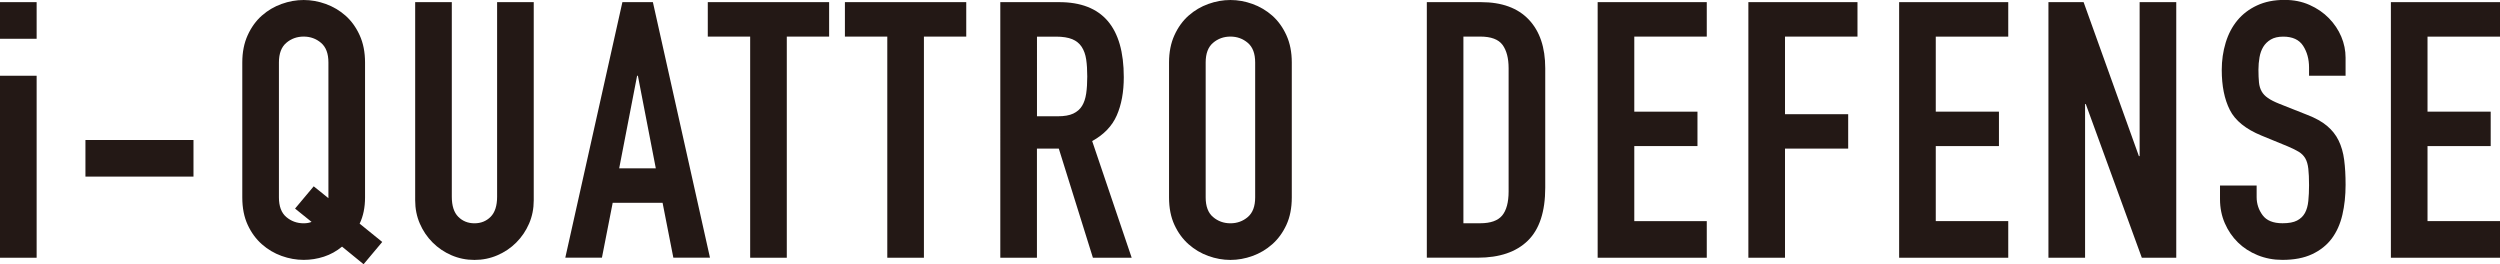 <?xml version="1.0" encoding="UTF-8"?><svg id="b" xmlns="http://www.w3.org/2000/svg" viewBox="0 0 513.22 54.23"><defs><style>.d{fill:#231815;}</style></defs><g id="c"><g><path class="d" d="M0,.44H7.52V7.96H0V.44ZM0,15.55H7.52V52.91H0V15.55Z"/><path class="d" d="M17.54,28.74h22.18v7.52H17.54v-7.52Z"/><path class="d" d="M49.74,12.82c0-2.11,.37-3.98,1.11-5.6s1.71-2.96,2.91-4.02c1.2-1.06,2.55-1.85,4.05-2.39,1.5-.54,3.01-.81,4.53-.81s3.03,.27,4.53,.81c1.5,.54,2.85,1.34,4.05,2.39,1.2,1.06,2.17,2.4,2.91,4.02s1.11,3.49,1.11,5.6v27.71c0,2.06-.37,3.86-1.11,5.38l4.64,3.76-3.83,4.57-4.42-3.61c-1.13,.93-2.37,1.62-3.72,2.06-1.35,.44-2.74,.66-4.16,.66-1.52,0-3.03-.27-4.53-.81-1.5-.54-2.85-1.34-4.05-2.4-1.2-1.06-2.17-2.38-2.91-3.98-.74-1.6-1.11-3.47-1.11-5.64V12.82Zm7.52,27.71c0,1.82,.5,3.16,1.51,4.02,1.01,.86,2.2,1.29,3.57,1.29,.64,0,1.18-.1,1.62-.29l-3.39-2.73,3.83-4.57,3.02,2.43V12.82c0-1.82-.5-3.16-1.51-4.02-1.01-.86-2.2-1.29-3.57-1.29s-2.57,.43-3.57,1.29c-1.01,.86-1.51,2.2-1.51,4.02v27.71Z"/><path class="d" d="M109.57,41.12c0,1.72-.32,3.32-.96,4.79-.64,1.47-1.51,2.76-2.62,3.87-1.1,1.11-2.39,1.98-3.87,2.62-1.47,.64-3.05,.96-4.72,.96s-3.24-.32-4.72-.96-2.76-1.51-3.87-2.62-1.98-2.39-2.62-3.87c-.64-1.47-.96-3.07-.96-4.79V.44h7.52V40.38c0,1.87,.44,3.24,1.33,4.13,.88,.88,1.99,1.33,3.32,1.33s2.43-.44,3.32-1.33c.88-.88,1.33-2.26,1.33-4.13V.44h7.52V41.12Z"/><path class="d" d="M127.77,.44h6.26l11.72,52.46h-7.52l-2.21-11.27h-10.24l-2.21,11.27h-7.52L127.77,.44Zm3.17,15.11h-.15l-3.68,19.01h7.52l-3.68-19.01Z"/><path class="d" d="M154,7.52h-8.7V.44h24.91V7.52h-8.69V52.91h-7.52V7.52Z"/><path class="d" d="M182.15,7.52h-8.7V.44h24.91V7.52h-8.69V52.91h-7.52V7.52Z"/><path class="d" d="M205.36,.44h12.08c8.84,0,13.26,5.13,13.26,15.4,0,3.05-.48,5.66-1.44,7.85-.96,2.19-2.64,3.94-5.05,5.27l8.11,23.95h-7.96l-7-22.4h-4.49v22.4h-7.52V.44Zm7.52,23.43h4.27c1.33,0,2.38-.18,3.17-.55,.79-.37,1.39-.9,1.81-1.58,.42-.69,.7-1.53,.85-2.54,.15-1.01,.22-2.17,.22-3.5s-.07-2.49-.22-3.5c-.15-1.01-.46-1.87-.92-2.58-.47-.71-1.12-1.24-1.95-1.58-.84-.34-1.94-.52-3.32-.52h-3.91V23.87Z"/><path class="d" d="M239.99,12.82c0-2.11,.37-3.98,1.11-5.6s1.71-2.96,2.91-4.02c1.2-1.06,2.55-1.85,4.05-2.39,1.5-.54,3.01-.81,4.53-.81s3.03,.27,4.53,.81c1.5,.54,2.85,1.34,4.05,2.39,1.2,1.06,2.17,2.4,2.91,4.02s1.11,3.49,1.11,5.6v27.71c0,2.16-.37,4.04-1.11,5.64-.74,1.6-1.71,2.92-2.91,3.98-1.2,1.06-2.55,1.86-4.05,2.4-1.5,.54-3.01,.81-4.53,.81s-3.03-.27-4.53-.81c-1.5-.54-2.85-1.34-4.05-2.4-1.2-1.06-2.17-2.38-2.91-3.98-.74-1.6-1.11-3.47-1.11-5.64V12.82Zm7.52,27.71c0,1.82,.5,3.16,1.51,4.02,1.01,.86,2.2,1.29,3.57,1.29s2.57-.43,3.57-1.29c1.01-.86,1.51-2.2,1.51-4.02V12.82c0-1.82-.5-3.16-1.51-4.02-1.01-.86-2.2-1.29-3.57-1.29s-2.57,.43-3.57,1.29c-1.01,.86-1.51,2.2-1.51,4.02v27.71Z"/><path class="d" d="M292.9,.44h11.13c4.27,0,7.54,1.19,9.8,3.57,2.26,2.38,3.39,5.71,3.39,9.98v24.54c0,4.91-1.19,8.54-3.57,10.87-2.38,2.33-5.81,3.5-10.28,3.5h-10.46V.44Zm7.52,45.39h3.46c2.11,0,3.61-.53,4.49-1.58,.88-1.06,1.33-2.71,1.33-4.97V14c0-2.06-.42-3.66-1.25-4.79-.84-1.13-2.36-1.7-4.57-1.7h-3.46V45.83Z"/><path class="d" d="M327.98,.44h22.4V7.52h-14.88v15.4h12.97v7.07h-12.97v15.4h14.88v7.52h-22.4V.44Z"/><path class="d" d="M358.92,.44h22.4V7.52h-14.88v15.92h12.97v7.07h-12.97v22.4h-7.52V.44Z"/><path class="d" d="M389.87,.44h22.4V7.52h-14.88v15.4h12.97v7.07h-12.97v15.4h14.88v7.52h-22.4V.44Z"/><path class="d" d="M420.52,.44h7.22l11.35,31.61h.15V.44h7.52V52.91h-7.07l-11.5-31.54h-.15v31.54h-7.52V.44Z"/><path class="d" d="M481.54,15.55h-7.52v-1.69c0-1.72-.41-3.21-1.22-4.46-.81-1.25-2.17-1.88-4.09-1.88-1.03,0-1.88,.2-2.54,.59-.66,.39-1.18,.9-1.55,1.51-.37,.61-.63,1.33-.77,2.14s-.22,1.66-.22,2.54c0,1.03,.04,1.9,.11,2.62,.07,.71,.26,1.33,.55,1.84,.29,.52,.72,.97,1.29,1.36,.56,.39,1.34,.79,2.32,1.18l5.75,2.28c1.67,.64,3.02,1.39,4.05,2.25,1.03,.86,1.83,1.87,2.39,3.02s.95,2.48,1.14,3.98c.2,1.5,.29,3.21,.29,5.12,0,2.21-.22,4.26-.66,6.15-.44,1.89-1.17,3.51-2.17,4.86-1.01,1.35-2.35,2.42-4.02,3.21-1.67,.79-3.71,1.18-6.12,1.18-1.82,0-3.51-.32-5.08-.96-1.57-.64-2.92-1.51-4.05-2.62-1.13-1.11-2.03-2.42-2.69-3.94-.66-1.52-.99-3.17-.99-4.94v-2.8h7.52v2.36c0,1.38,.41,2.62,1.22,3.72,.81,1.1,2.17,1.66,4.09,1.66,1.28,0,2.27-.18,2.98-.55,.71-.37,1.25-.88,1.62-1.55,.37-.66,.6-1.49,.7-2.47,.1-.98,.15-2.06,.15-3.24,0-1.38-.05-2.51-.15-3.39-.1-.88-.31-1.6-.63-2.14-.32-.54-.76-.98-1.33-1.33s-1.31-.71-2.25-1.11l-5.38-2.21c-3.24-1.33-5.42-3.08-6.52-5.27-1.11-2.19-1.66-4.92-1.66-8.22,0-1.96,.27-3.83,.81-5.6,.54-1.77,1.34-3.29,2.4-4.57,1.06-1.28,2.39-2.3,4.02-3.06,1.62-.76,3.51-1.14,5.67-1.14,1.87,0,3.57,.34,5.12,1.03,1.55,.69,2.88,1.6,3.98,2.73,1.1,1.13,1.95,2.39,2.54,3.79s.88,2.84,.88,4.31v3.68Z"/><path class="d" d="M490.82,.44h22.4V7.52h-14.88v15.4h12.97v7.07h-12.97v15.4h14.88v7.52h-22.4V.44Z"/></g></g></svg>